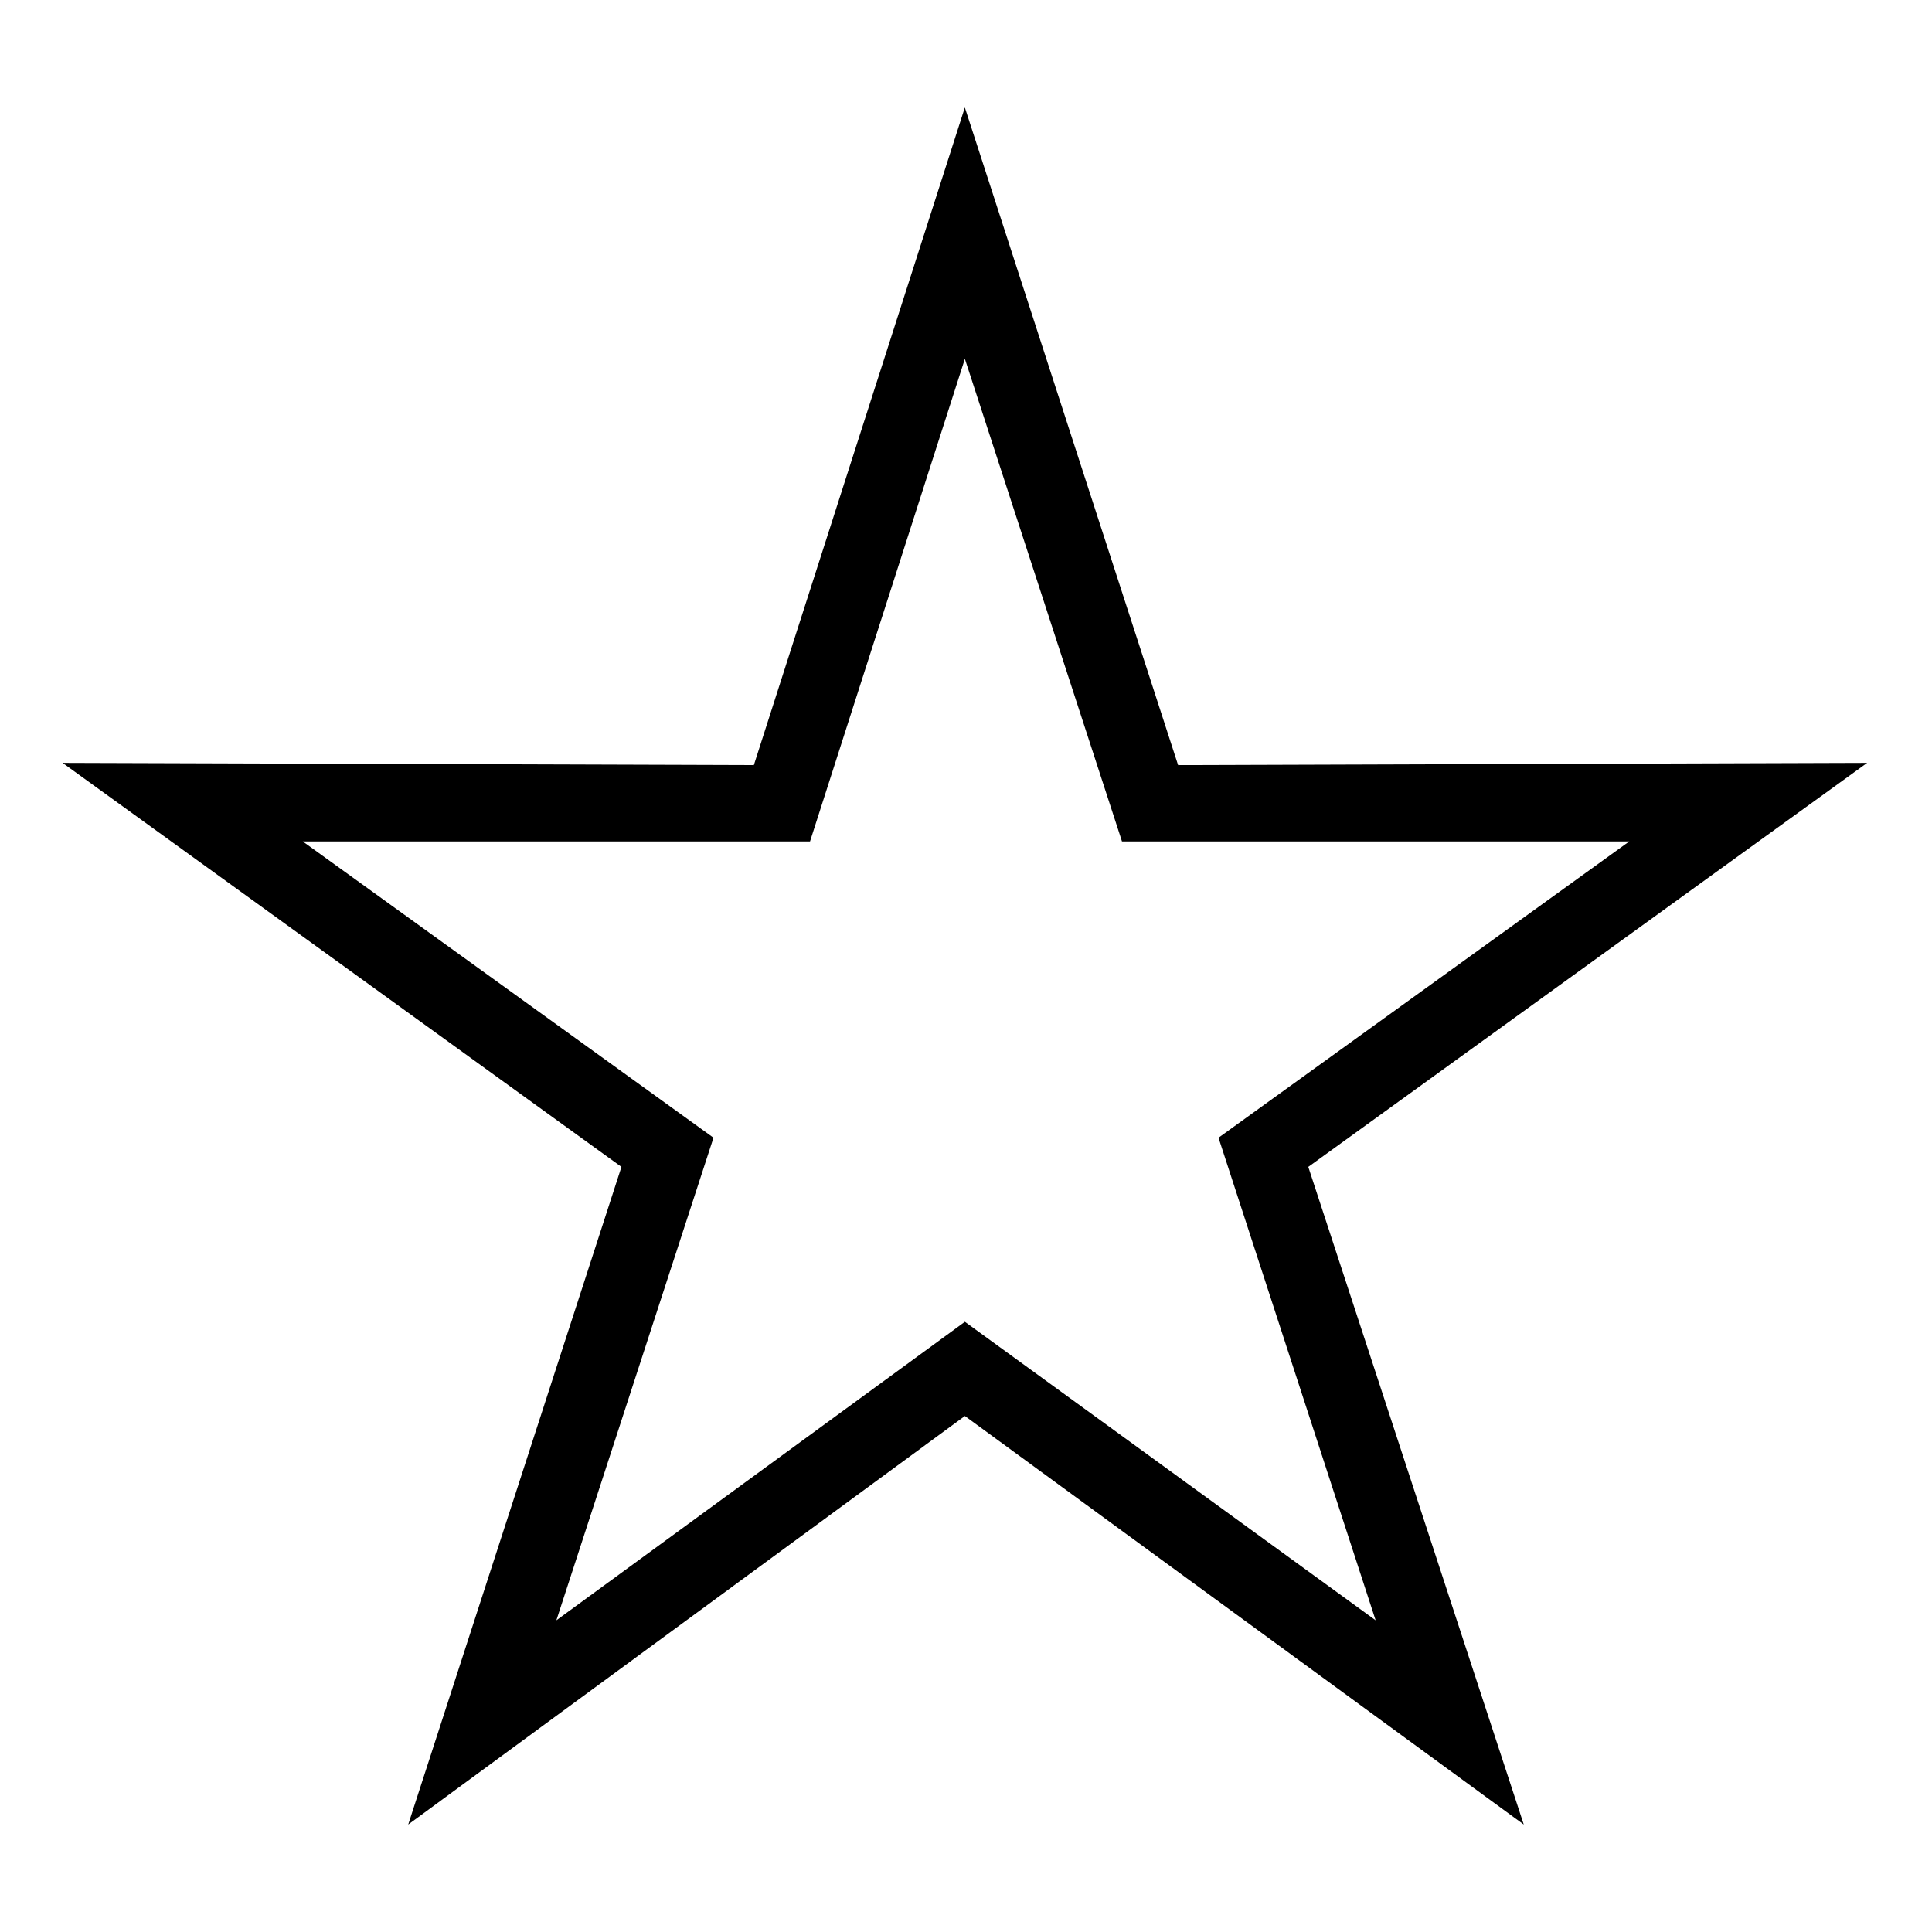<?xml version="1.0" encoding="UTF-8"?>
<!-- The Best Svg Icon site in the world: iconSvg.co, Visit us! https://iconsvg.co -->
<svg fill="#000000" width="800px" height="800px" version="1.1" viewBox="144 144 512 512" xmlns="http://www.w3.org/2000/svg">
 <path d="m456.21 346.76 182.61-0.594-148.11 107.07 57.102 174.28-148.11-108.26-147.52 108.26 56.508-174.28-148.11-107.07 183.2 0.594 55.914-174.28zm-56.508-107.66 41.637 127.89h134.43l-108.85 78.516 41.637 127.89-108.85-79.109-108.26 79.109 41.637-127.89-108.85-78.516h134.43z" fill-rule="evenodd"/>
</svg>